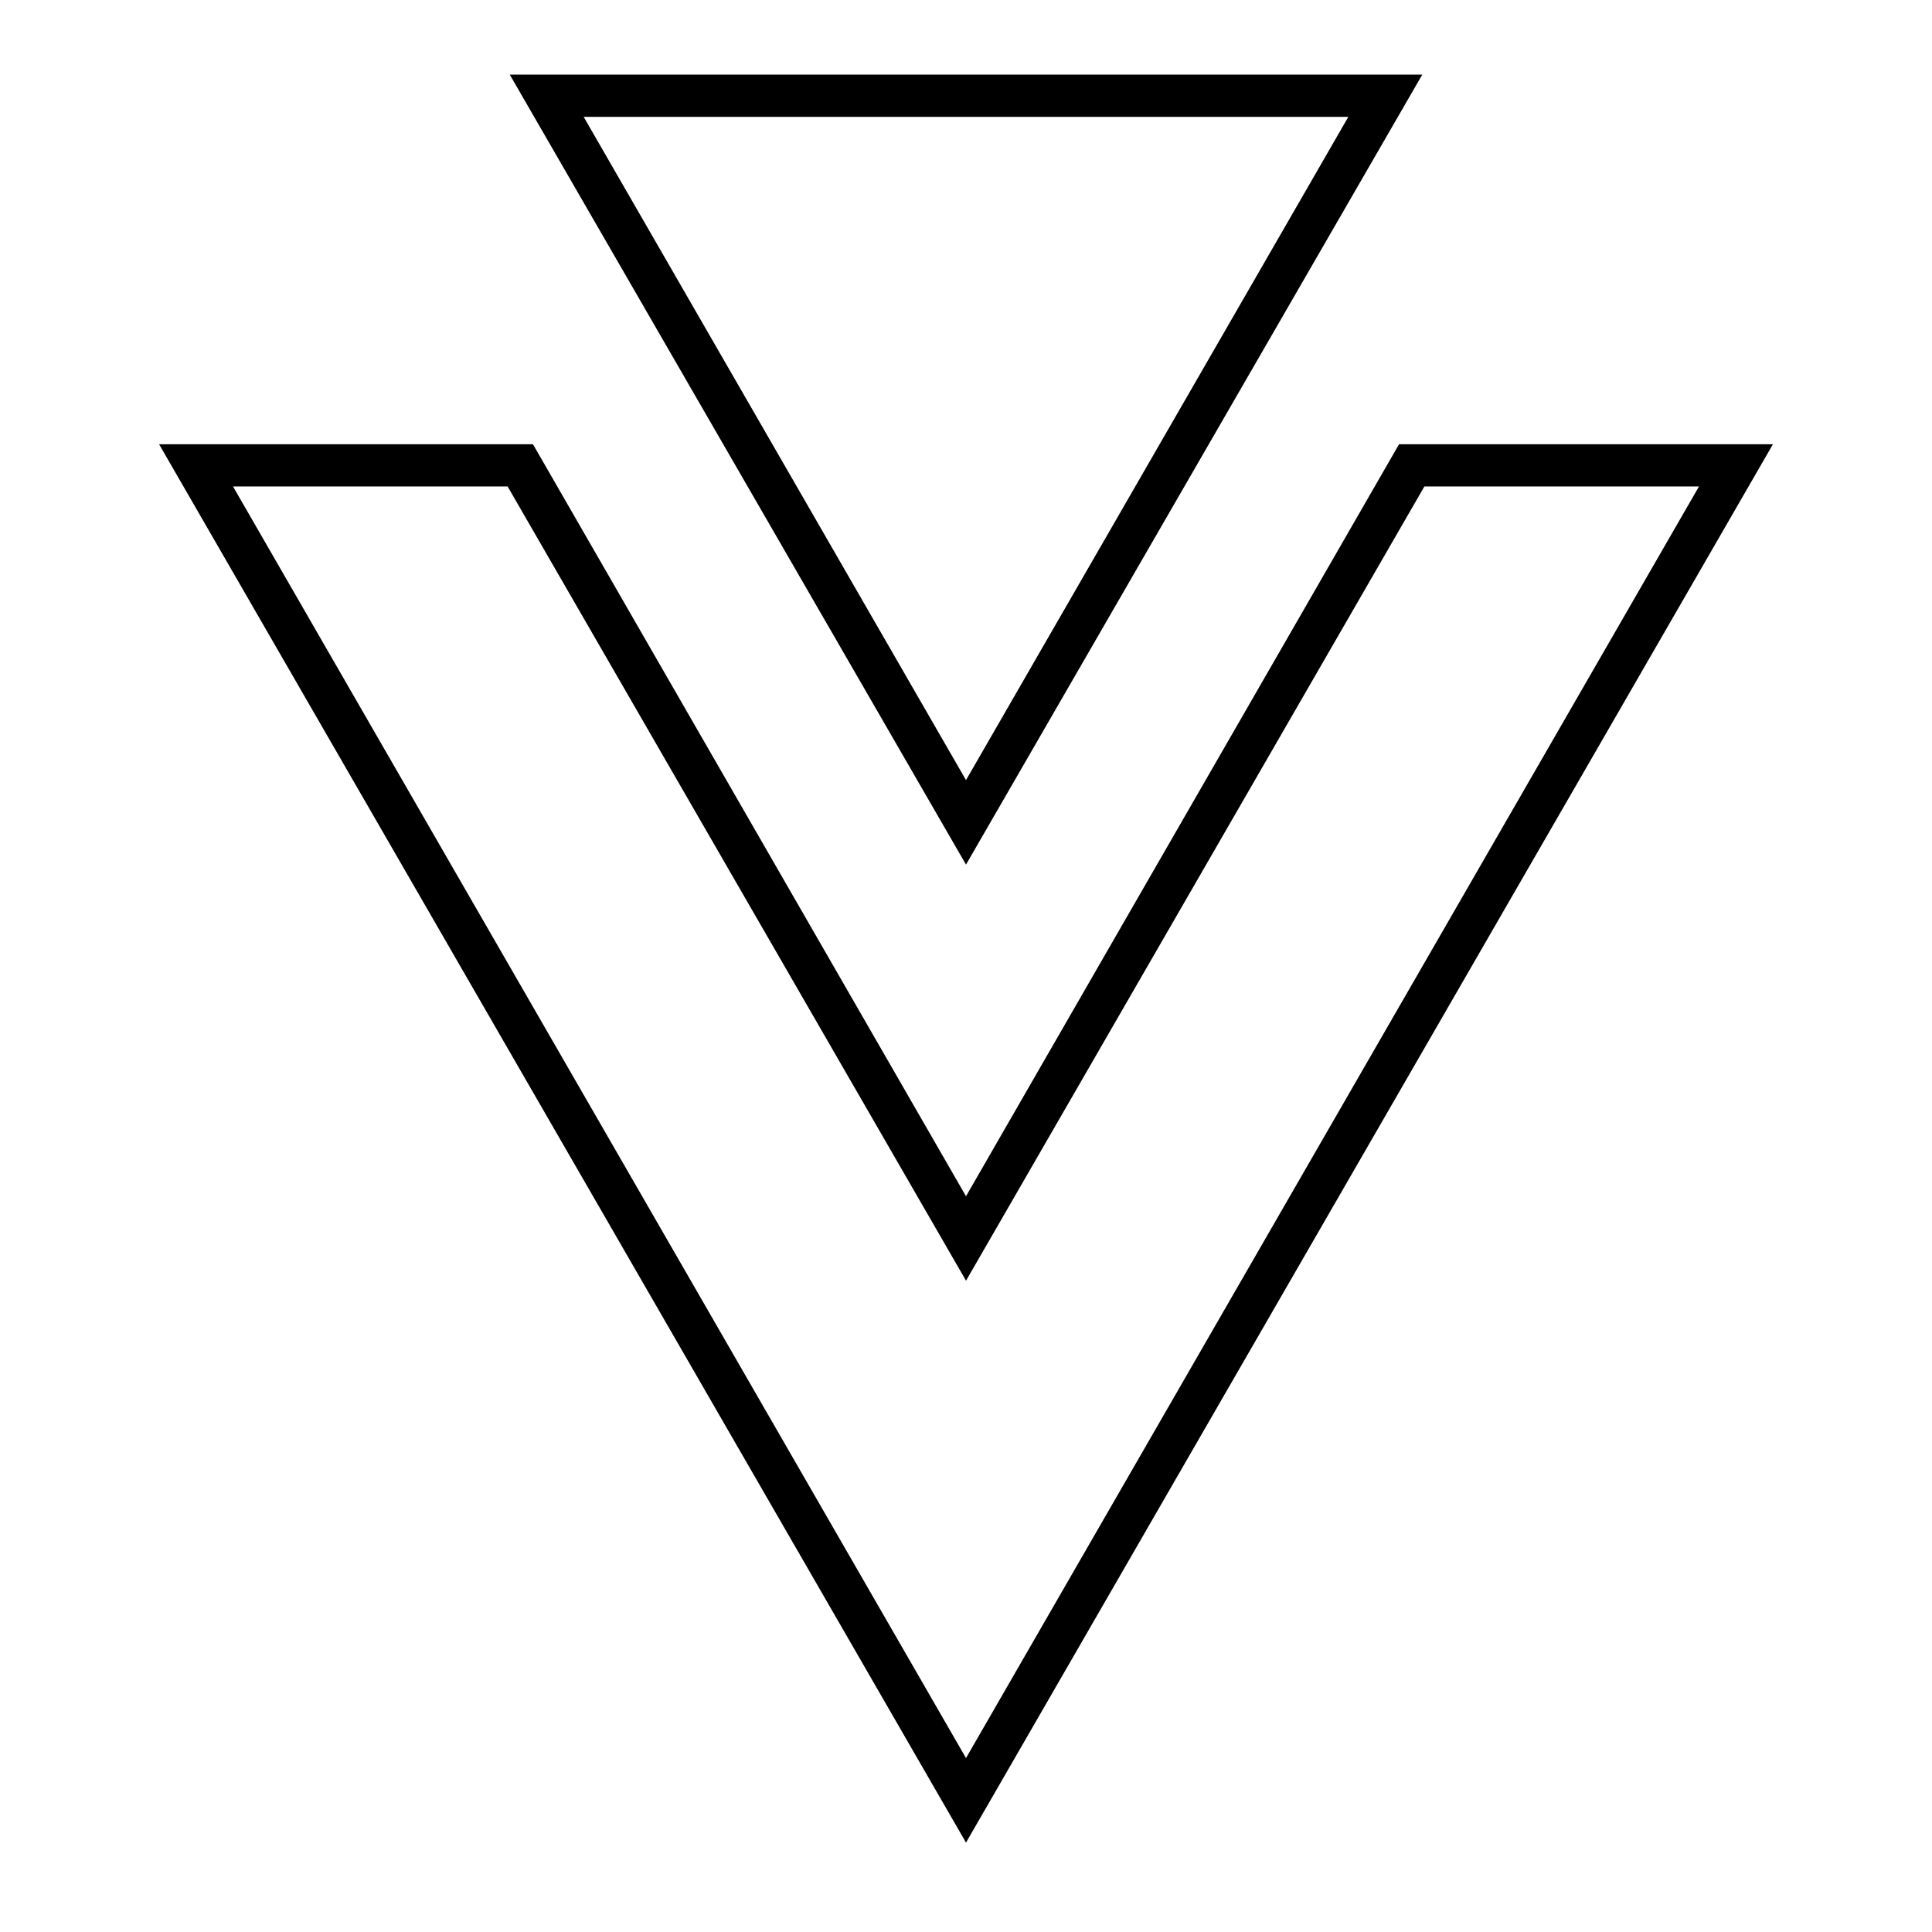 <?xml version="1.0" encoding="UTF-8"?>
<!-- The Best Svg Icon site in the world: iconSvg.co, Visit us! https://iconsvg.co -->
<svg fill="#000000" width="800px" height="800px" version="1.1" viewBox="144 144 512 512" xmlns="http://www.w3.org/2000/svg">
 <g>
  <path d="m400 632.31-213.84-370.58h99.082l114.76 199.29 114.76-199.29h99.082zm-194.25-359.39 194.25 336.99 194.25-336.99h-72.773l-121.47 210.48-121.48-210.48z"/>
  <path d="m400 373.13-120.91-209.36h241.83zm-101.32-198.16 101.32 175.77 101.32-175.77z"/>
 </g>
</svg>